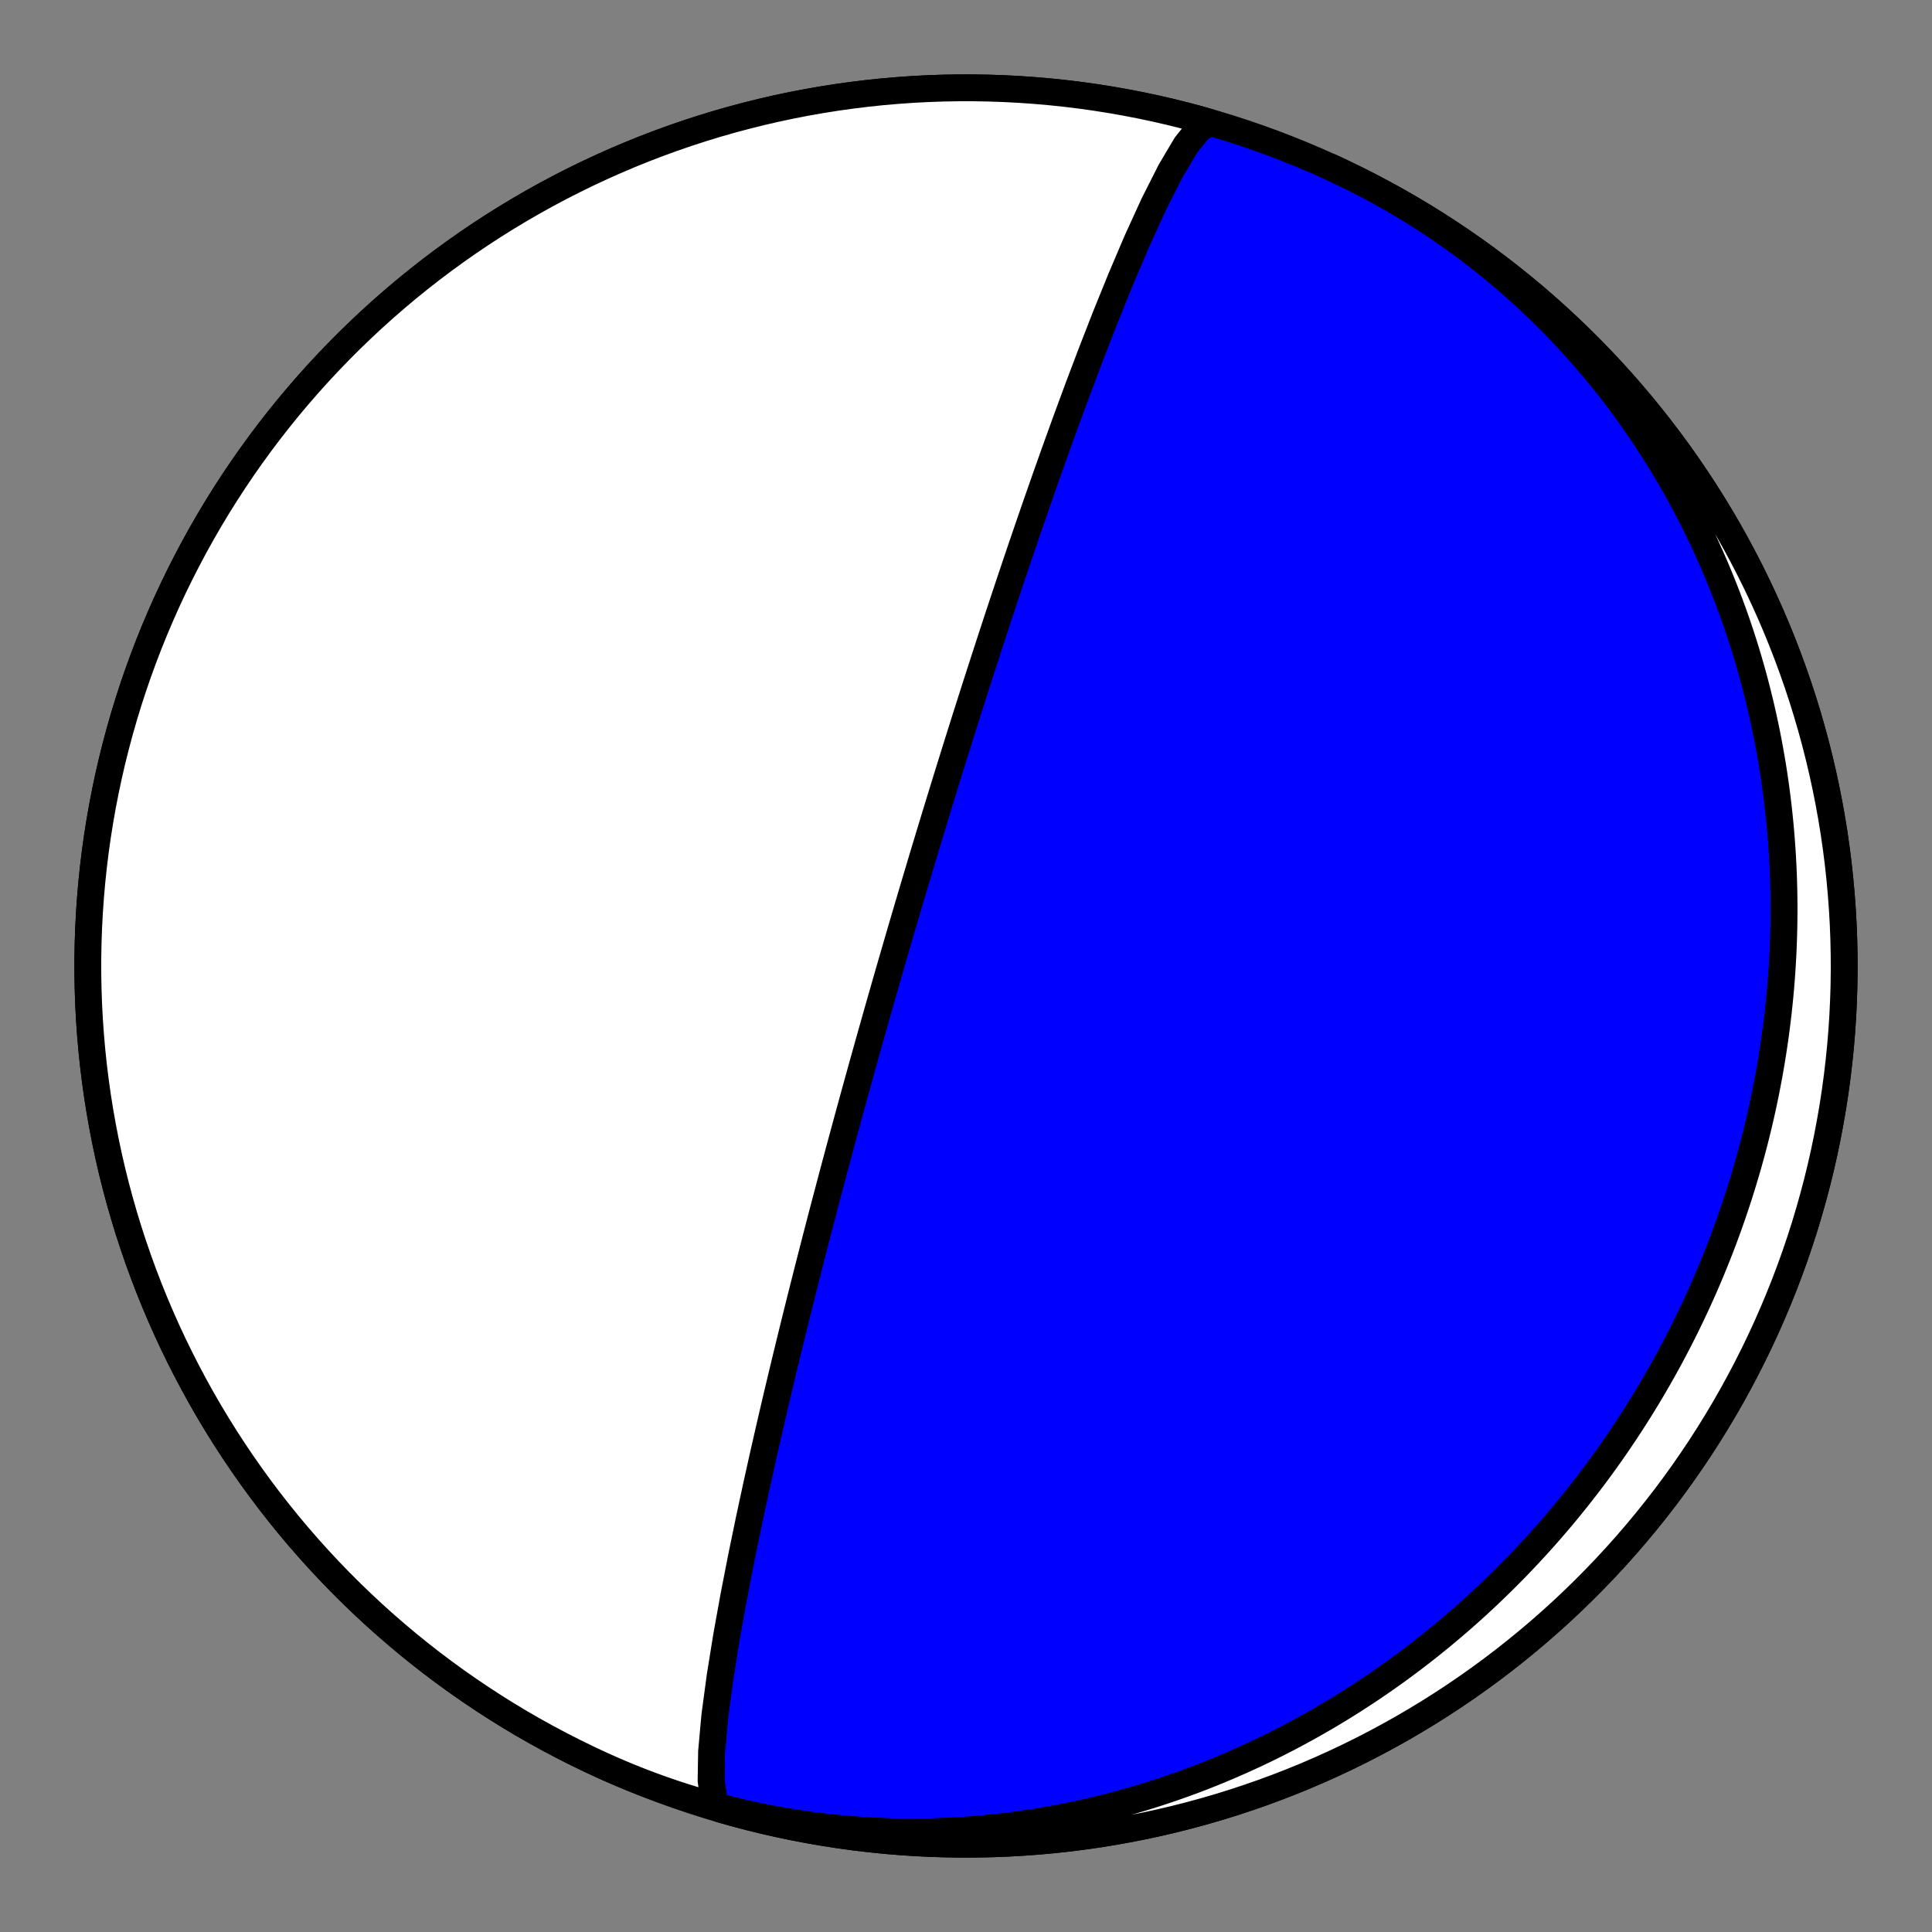 <?xml version="1.0" encoding="utf-8" standalone="no"?>
<!DOCTYPE svg PUBLIC "-//W3C//DTD SVG 1.1//EN"
  "http://www.w3.org/Graphics/SVG/1.1/DTD/svg11.dtd">
<!-- Created with matplotlib (https://matplotlib.org/) -->
<svg height="144pt" version="1.1" viewBox="0 0 144 144" width="144pt" xmlns="http://www.w3.org/2000/svg" xmlns:xlink="http://www.w3.org/1999/xlink">
 <rect x="0" y="0" width="144" height="144" fill="#808080" stroke="none"/>
 <defs>
  <style type="text/css">*{stroke-linecap:butt;stroke-linejoin:round;}</style>
 </defs>
 <g id="figure_1">
  <g id="patch_1">
   <path d="M 0 144 
L 144 144 
L 144 0 
L 0 0 
z
" style="fill:none;"/>
  </g>
  <g id="axes_1">
   <g id="PatchCollection_1">
    <path clip-path="url(#p4fea6dce4b)" d="M 99.144 12.438 
L 99.738 12.713 
L 100.328 12.995 
L 100.916 13.284 
L 101.499 13.58 
L 102.08 13.883 
L 102.656 14.193 
L 103.229 14.51 
L 103.798 14.833 
L 104.362 15.163 
L 104.923 15.499 
L 105.48 15.842 
L 106.033 16.192 
L 106.581 16.548 
L 107.125 16.911 
L 107.664 17.28 
L 108.199 17.655 
L 108.729 18.036 
L 109.255 18.423 
L 109.776 18.817 
L 110.292 19.216 
L 110.804 19.621 
L 111.31 20.032 
L 111.812 20.449 
L 112.308 20.872 
L 112.799 21.3 
L 113.285 21.733 
L 113.766 22.172 
L 114.241 22.617 
L 114.711 23.066 
L 115.176 23.521 
L 115.635 23.981 
L 116.089 24.446 
L 116.537 24.916 
L 116.98 25.39 
L 117.417 25.87 
L 117.848 26.354 
L 118.274 26.842 
L 118.693 27.336 
L 119.107 27.833 
L 119.515 28.335 
L 119.918 28.841 
L 120.314 29.352 
L 120.704 29.866 
L 121.089 30.385 
L 121.467 30.907 
L 121.84 31.433 
L 122.206 31.963 
L 122.566 32.496 
L 122.92 33.033 
L 123.268 33.574 
L 123.61 34.117 
L 123.946 34.665 
L 124.276 35.215 
L 124.599 35.768 
L 124.916 36.325 
L 125.227 36.884 
L 125.532 37.446 
L 125.831 38.011 
L 126.123 38.579 
L 126.409 39.149 
L 126.689 39.722 
L 126.963 40.297 
L 127.23 40.875 
L 127.492 41.454 
L 127.747 42.036 
L 127.996 42.621 
L 128.238 43.207 
L 128.474 43.795 
L 128.705 44.385 
L 128.928 44.977 
L 129.146 45.571 
L 129.358 46.166 
L 129.563 46.763 
L 129.762 47.361 
L 129.955 47.961 
L 130.142 48.562 
L 130.323 49.164 
L 130.497 49.768 
L 130.666 50.373 
L 130.828 50.979 
L 130.984 51.586 
L 131.135 52.194 
L 131.279 52.803 
L 131.417 53.412 
L 131.549 54.023 
L 131.675 54.634 
L 131.795 55.246 
L 131.909 55.858 
L 132.017 56.471 
L 132.12 57.084 
L 132.216 57.698 
L 132.307 58.312 
L 132.391 58.926 
L 132.47 59.541 
L 132.543 60.156 
L 132.61 60.771 
L 132.672 61.386 
L 132.727 62.001 
L 132.777 62.616 
L 132.821 63.231 
L 132.86 63.846 
L 132.893 64.46 
L 132.92 65.075 
L 132.942 65.689 
L 132.958 66.303 
L 132.968 66.916 
L 132.973 67.529 
L 132.972 68.142 
L 132.966 68.754 
L 132.954 69.366 
L 132.937 69.977 
L 132.915 70.587 
L 132.887 71.197 
L 132.854 71.806 
L 132.815 72.414 
L 132.771 73.022 
L 132.722 73.628 
L 132.667 74.234 
L 132.607 74.839 
L 132.542 75.443 
L 132.471 76.046 
L 132.396 76.648 
L 132.315 77.249 
L 132.229 77.849 
L 132.138 78.448 
L 132.042 79.046 
L 131.94 79.642 
L 131.834 80.237 
L 131.722 80.831 
L 131.606 81.424 
L 131.484 82.016 
L 131.358 82.606 
L 131.226 83.195 
L 131.09 83.782 
L 130.948 84.368 
L 130.802 84.952 
L 130.65 85.535 
L 130.494 86.117 
L 130.333 86.697 
L 130.167 87.275 
L 129.996 87.852 
L 129.821 88.427 
L 129.64 89 
L 129.455 89.572 
L 129.265 90.142 
L 129.07 90.711 
L 128.871 91.277 
L 128.667 91.842 
L 128.458 92.405 
L 128.244 92.966 
L 128.026 93.525 
L 127.803 94.082 
L 127.575 94.637 
L 127.343 95.191 
L 127.106 95.742 
L 126.864 96.291 
L 126.618 96.838 
L 126.367 97.383 
L 126.112 97.926 
L 125.852 98.467 
L 125.588 99.006 
L 125.319 99.542 
L 125.045 100.077 
L 124.767 100.609 
L 124.485 101.138 
L 124.198 101.666 
L 123.906 102.191 
L 123.61 102.713 
L 123.31 103.233 
L 123.005 103.751 
L 122.696 104.266 
L 122.382 104.779 
L 122.064 105.29 
L 121.741 105.797 
L 121.414 106.302 
L 121.083 106.805 
L 120.747 107.305 
L 120.407 107.802 
L 120.063 108.296 
L 119.714 108.788 
L 119.361 109.277 
L 119.004 109.763 
L 118.642 110.246 
L 118.276 110.726 
L 117.906 111.203 
L 117.531 111.678 
L 117.153 112.149 
L 116.77 112.618 
L 116.382 113.083 
L 115.991 113.545 
L 115.595 114.004 
L 115.195 114.46 
L 114.791 114.912 
L 114.383 115.361 
L 113.971 115.807 
L 113.554 116.25 
L 113.133 116.689 
L 112.708 117.125 
L 112.279 117.557 
L 111.846 117.986 
L 111.409 118.412 
L 110.968 118.833 
L 110.523 119.251 
L 110.074 119.666 
L 109.62 120.076 
L 109.163 120.483 
L 108.702 120.886 
L 108.236 121.285 
L 107.767 121.68 
L 107.294 122.072 
L 106.817 122.459 
L 106.336 122.842 
L 105.851 123.221 
L 105.362 123.596 
L 104.87 123.967 
L 104.374 124.333 
L 103.874 124.696 
L 103.37 125.053 
L 102.862 125.407 
L 102.351 125.756 
L 101.836 126.1 
L 101.317 126.44 
L 100.795 126.776 
L 100.269 127.106 
L 99.74 127.432 
L 99.207 127.753 
L 98.67 128.07 
L 98.13 128.381 
L 97.587 128.688 
L 97.04 128.989 
L 96.49 129.286 
L 95.936 129.577 
L 95.379 129.864 
L 94.819 130.145 
L 94.256 130.421 
L 93.69 130.691 
L 93.12 130.956 
L 92.547 131.216 
L 91.971 131.47 
L 91.393 131.719 
L 90.811 131.962 
L 90.226 132.2 
L 89.639 132.432 
L 89.048 132.658 
L 88.455 132.878 
L 87.859 133.092 
L 87.261 133.301 
L 86.659 133.503 
L 86.056 133.7 
L 85.45 133.89 
L 84.841 134.074 
L 84.23 134.252 
L 83.617 134.424 
L 83.001 134.59 
L 82.383 134.749 
L 81.763 134.902 
L 81.141 135.048 
L 80.517 135.188 
L 79.891 135.321 
L 79.264 135.448 
L 78.634 135.568 
L 78.003 135.681 
L 77.37 135.788 
L 76.735 135.887 
L 76.1 135.98 
L 75.462 136.066 
L 74.823 136.146 
L 74.183 136.218 
L 73.542 136.283 
L 72.9 136.341 
L 72.257 136.392 
L 71.613 136.436 
L 70.968 136.473 
L 70.322 136.503 
L 69.675 136.525 
L 69.028 136.541 
L 68.381 136.549 
L 67.733 136.549 
L 67.084 136.543 
L 66.436 136.529 
L 65.787 136.507 
L 65.139 136.478 
L 64.49 136.442 
L 63.842 136.398 
L 63.194 136.347 
L 62.546 136.288 
L 61.898 136.222 
L 61.252 136.149 
L 60.605 136.068 
L 59.96 135.979 
L 59.315 135.883 
L 58.672 135.779 
L 58.029 135.668 
L 57.388 135.549 
L 56.747 135.422 
L 56.108 135.288 
L 55.471 135.147 
L 54.835 134.998 
L 54.201 134.842 
L 53.568 134.678 
L 52.937 134.506 
L 52.309 134.327 
L 51.682 134.141 
L 51.057 133.947 
L 50.435 133.746 
L 49.815 133.537 
L 49.197 133.321 
L 48.582 133.097 
L 47.97 132.867 
L 47.36 132.629 
L 46.754 132.384 
L 46.15 132.131 
L 45.549 131.871 
L 44.951 131.605 
L 44.856 131.562 
L 43.821 131.079 
L 42.794 130.578 
L 41.776 130.059 
L 40.768 129.523 
L 39.768 128.969 
L 38.779 128.398 
L 37.8 127.81 
L 36.831 127.204 
L 35.873 126.582 
L 34.926 125.943 
L 33.99 125.288 
L 33.066 124.617 
L 32.153 123.929 
L 31.253 123.226 
L 30.365 122.507 
L 29.49 121.772 
L 28.628 121.023 
L 27.779 120.259 
L 26.944 119.479 
L 26.122 118.686 
L 25.314 117.878 
L 24.521 117.056 
L 23.741 116.221 
L 22.977 115.372 
L 22.228 114.51 
L 21.493 113.635 
L 20.774 112.747 
L 20.071 111.847 
L 19.383 110.934 
L 18.712 110.01 
L 18.057 109.074 
L 17.418 108.127 
L 16.796 107.169 
L 16.19 106.2 
L 15.602 105.221 
L 15.031 104.232 
L 14.477 103.232 
L 13.941 102.224 
L 13.422 101.206 
L 12.921 100.179 
L 12.438 99.144 
L 11.974 98.1 
L 11.527 97.049 
L 11.099 95.989 
L 10.69 94.923 
L 10.299 93.849 
L 9.927 92.769 
L 9.574 91.683 
L 9.24 90.59 
L 8.925 89.492 
L 8.63 88.389 
L 8.353 87.28 
L 8.096 86.167 
L 7.859 85.05 
L 7.641 83.928 
L 7.443 82.803 
L 7.264 81.675 
L 7.105 80.544 
L 6.966 79.41 
L 6.846 78.274 
L 6.747 77.136 
L 6.667 75.996 
L 6.607 74.855 
L 6.567 73.713 
L 6.547 72.571 
L 6.547 71.429 
L 6.567 70.287 
L 6.607 69.145 
L 6.667 68.004 
L 6.747 66.864 
L 6.846 65.726 
L 6.966 64.59 
L 7.105 63.456 
L 7.264 62.325 
L 7.443 61.197 
L 7.641 60.072 
L 7.859 58.95 
L 8.096 57.833 
L 8.353 56.72 
L 8.63 55.611 
L 8.925 54.508 
L 9.24 53.41 
L 9.574 52.317 
L 9.927 51.231 
L 10.299 50.151 
L 10.69 49.077 
L 11.099 48.011 
L 11.527 46.951 
L 11.974 45.9 
L 12.438 44.856 
L 12.921 43.821 
L 13.422 42.794 
L 13.941 41.776 
L 14.477 40.768 
L 15.031 39.768 
L 15.602 38.779 
L 16.19 37.8 
L 16.796 36.831 
L 17.418 35.873 
L 18.057 34.926 
L 18.712 33.99 
L 19.383 33.066 
L 20.071 32.153 
L 20.774 31.253 
L 21.493 30.365 
L 22.228 29.49 
L 22.977 28.628 
L 23.741 27.779 
L 24.521 26.944 
L 25.314 26.122 
L 26.122 25.314 
L 26.944 24.521 
L 27.779 23.741 
L 28.628 22.977 
L 29.49 22.228 
L 30.365 21.493 
L 31.253 20.774 
L 32.153 20.071 
L 33.066 19.383 
L 33.99 18.712 
L 34.926 18.057 
L 35.873 17.418 
L 36.831 16.796 
L 37.8 16.19 
L 38.779 15.602 
L 39.768 15.031 
L 40.768 14.477 
L 41.776 13.941 
L 42.794 13.422 
L 43.821 12.921 
L 44.856 12.438 
L 45.9 11.974 
L 46.951 11.527 
L 48.011 11.099 
L 49.077 10.69 
L 50.151 10.299 
L 51.231 9.927 
L 52.317 9.574 
L 53.41 9.24 
L 54.508 8.925 
L 55.611 8.63 
L 56.72 8.353 
L 57.833 8.096 
L 58.95 7.859 
L 60.072 7.641 
L 61.197 7.443 
L 62.325 7.264 
L 63.456 7.105 
L 64.59 6.966 
L 65.726 6.846 
L 66.864 6.747 
L 68.004 6.667 
L 69.145 6.607 
L 70.287 6.567 
L 71.429 6.547 
L 72.571 6.547 
L 73.713 6.567 
L 74.855 6.607 
L 75.996 6.667 
L 77.136 6.747 
L 78.274 6.846 
L 79.41 6.966 
L 80.544 7.105 
L 81.675 7.264 
L 82.803 7.443 
L 83.928 7.641 
L 85.05 7.859 
L 86.167 8.096 
L 87.28 8.353 
L 88.389 8.63 
L 89.492 8.925 
L 90.59 9.24 
L 91.683 9.574 
L 92.769 9.927 
L 93.849 10.299 
L 94.923 10.69 
L 95.989 11.099 
L 97.049 11.527 
L 98.1 11.974 
L 99.144 12.438 
L 100.179 12.921 
L 101.206 13.422 
L 102.224 13.941 
L 103.232 14.477 
L 104.232 15.031 
L 105.221 15.602 
L 106.2 16.19 
L 107.169 16.796 
L 108.127 17.418 
L 109.074 18.057 
L 110.01 18.712 
L 110.934 19.383 
L 111.847 20.071 
L 112.747 20.774 
L 113.635 21.493 
L 114.51 22.228 
L 115.372 22.977 
L 116.221 23.741 
L 117.056 24.521 
L 117.878 25.314 
L 118.686 26.122 
L 119.479 26.944 
L 120.259 27.779 
L 121.023 28.628 
L 121.772 29.49 
L 122.507 30.365 
L 123.226 31.253 
L 123.929 32.153 
L 124.617 33.066 
L 125.288 33.99 
L 125.943 34.926 
L 126.582 35.873 
L 127.204 36.831 
L 127.81 37.8 
L 128.398 38.779 
L 128.969 39.768 
L 129.523 40.768 
L 130.059 41.776 
L 130.578 42.794 
L 131.079 43.821 
L 131.562 44.856 
L 132.026 45.9 
L 132.473 46.951 
L 132.901 48.011 
L 133.31 49.077 
L 133.701 50.151 
L 134.073 51.231 
L 134.426 52.317 
L 134.76 53.41 
L 135.075 54.508 
L 135.37 55.611 
L 135.647 56.72 
L 135.904 57.833 
L 136.141 58.95 
L 136.359 60.072 
L 136.557 61.197 
L 136.736 62.325 
L 136.895 63.456 
L 137.034 64.59 
L 137.154 65.726 
L 137.253 66.864 
L 137.333 68.004 
L 137.393 69.145 
L 137.433 70.287 
L 137.453 71.429 
L 137.453 72.571 
L 137.433 73.713 
L 137.393 74.855 
L 137.333 75.996 
L 137.253 77.136 
L 137.154 78.274 
L 137.034 79.41 
L 136.895 80.544 
L 136.736 81.675 
L 136.557 82.803 
L 136.359 83.928 
L 136.141 85.05 
L 135.904 86.167 
L 135.647 87.28 
L 135.37 88.389 
L 135.075 89.492 
L 134.76 90.59 
L 134.426 91.683 
L 134.073 92.769 
L 133.701 93.849 
L 133.31 94.923 
L 132.901 95.989 
L 132.473 97.049 
L 132.026 98.1 
L 131.562 99.144 
L 131.079 100.179 
L 130.578 101.206 
L 130.059 102.224 
L 129.523 103.232 
L 128.969 104.232 
L 128.398 105.221 
L 127.81 106.2 
L 127.204 107.169 
L 126.582 108.127 
L 125.943 109.074 
L 125.288 110.01 
L 124.617 110.934 
L 123.929 111.847 
L 123.226 112.747 
L 122.507 113.635 
L 121.772 114.51 
L 121.023 115.372 
L 120.259 116.221 
L 119.479 117.056 
L 118.686 117.878 
L 117.878 118.686 
L 117.056 119.479 
L 116.221 120.259 
L 115.372 121.023 
L 114.51 121.772 
L 113.635 122.507 
L 112.747 123.226 
L 111.847 123.929 
L 110.934 124.617 
L 110.01 125.288 
L 109.074 125.943 
L 108.127 126.582 
L 107.169 127.204 
L 106.2 127.81 
L 105.221 128.398 
L 104.232 128.969 
L 103.232 129.523 
L 102.224 130.059 
L 101.206 130.578 
L 100.179 131.079 
L 99.144 131.562 
L 98.1 132.026 
L 97.049 132.473 
L 95.989 132.901 
L 94.923 133.31 
L 93.849 133.701 
L 92.769 134.073 
L 91.683 134.426 
L 90.59 134.76 
L 89.492 135.075 
L 88.389 135.37 
L 87.28 135.647 
L 86.167 135.904 
L 85.05 136.141 
L 83.928 136.359 
L 82.803 136.557 
L 81.675 136.736 
L 80.544 136.895 
L 79.41 137.034 
L 78.274 137.154 
L 77.136 137.253 
L 75.996 137.333 
L 74.855 137.393 
L 73.713 137.433 
L 72.571 137.453 
L 71.429 137.453 
L 70.287 137.433 
L 69.145 137.393 
L 68.004 137.333 
L 66.864 137.253 
L 65.726 137.154 
L 64.59 137.034 
L 63.456 136.895 
L 62.325 136.736 
L 61.197 136.557 
L 60.072 136.359 
L 58.95 136.141 
L 57.833 135.904 
L 56.72 135.647 
L 55.611 135.37 
L 54.508 135.075 
L 53.705 134.846 
L 53.215 134.208 
L 52.999 132.72 
L 53.036 130.543 
L 53.278 127.883 
L 53.671 124.947 
L 54.16 121.912 
L 54.704 118.905 
L 55.269 116.013 
L 55.832 113.284 
L 56.379 110.742 
L 56.901 108.394 
L 57.393 106.236 
L 57.855 104.256 
L 58.286 102.442 
L 58.686 100.781 
L 59.059 99.257 
L 59.405 97.857 
L 59.727 96.57 
L 60.026 95.383 
L 60.304 94.287 
L 60.564 93.273 
L 60.806 92.332 
L 61.033 91.457 
L 61.245 90.642 
L 61.444 89.881 
L 61.632 89.17 
L 61.808 88.503 
L 61.974 87.877 
L 62.13 87.288 
L 62.278 86.733 
L 62.419 86.209 
L 62.552 85.714 
L 62.678 85.245 
L 62.798 84.801 
L 62.912 84.379 
L 63.021 83.978 
L 63.125 83.596 
L 63.224 83.232 
L 63.319 82.884 
L 63.41 82.552 
L 63.497 82.234 
L 63.58 81.93 
L 63.66 81.639 
L 63.737 81.359 
L 63.812 81.09 
L 63.883 80.832 
L 63.952 80.583 
L 64.018 80.343 
L 64.082 80.113 
L 64.144 79.89 
L 64.203 79.675 
L 64.261 79.467 
L 64.317 79.266 
L 64.371 79.072 
L 64.424 78.883 
L 64.475 78.701 
L 64.524 78.524 
L 64.572 78.352 
L 64.619 78.186 
L 64.664 78.024 
L 64.708 77.867 
L 64.751 77.714 
L 64.793 77.565 
L 64.834 77.42 
L 64.874 77.279 
L 64.912 77.141 
L 64.95 77.007 
L 64.987 76.876 
L 65.023 76.748 
L 65.058 76.623 
L 65.093 76.501 
L 65.127 76.382 
L 65.16 76.265 
L 65.192 76.151 
L 65.223 76.039 
L 65.254 75.93 
L 65.285 75.823 
L 65.315 75.718 
L 65.344 75.615 
L 65.372 75.514 
L 65.401 75.415 
L 65.428 75.318 
L 65.455 75.222 
L 65.482 75.129 
L 65.508 75.037 
L 65.534 74.946 
L 65.559 74.857 
L 65.584 74.77 
L 65.609 74.684 
L 65.633 74.599 
L 65.657 74.515 
L 65.68 74.433 
L 65.703 74.352 
L 65.726 74.273 
L 65.748 74.194 
L 65.771 74.116 
L 65.793 74.04 
L 65.814 73.965 
L 65.835 73.89 
L 65.856 73.817 
L 65.877 73.744 
L 65.898 73.673 
L 65.918 73.602 
L 65.938 73.532 
L 65.958 73.463 
L 65.977 73.394 
L 65.997 73.327 
L 66.016 73.26 
L 66.035 73.194 
L 66.054 73.128 
L 66.073 73.063 
L 66.091 72.999 
L 66.109 72.936 
L 66.127 72.873 
L 66.145 72.81 
L 66.163 72.748 
L 66.181 72.687 
L 66.198 72.626 
L 66.216 72.566 
L 66.233 72.506 
L 66.25 72.447 
L 66.267 72.388 
L 66.284 72.329 
L 66.301 72.271 
L 66.317 72.213 
L 66.334 72.156 
L 66.35 72.099 
L 66.367 72.042 
L 66.383 71.986 
L 66.399 71.93 
L 66.415 71.874 
L 66.431 71.819 
L 66.447 71.764 
L 66.463 71.709 
L 66.479 71.655 
L 66.495 71.6 
L 66.51 71.546 
L 66.526 71.492 
L 66.541 71.439 
L 66.557 71.385 
L 66.572 71.332 
L 66.588 71.279 
L 66.603 71.226 
L 66.618 71.173 
L 66.634 71.12 
L 66.649 71.068 
L 66.664 71.015 
L 66.679 70.963 
L 66.695 70.911 
L 66.71 70.859 
L 66.725 70.807 
L 66.74 70.755 
L 66.755 70.703 
L 66.77 70.651 
L 66.785 70.599 
L 66.8 70.547 
L 66.815 70.495 
L 66.831 70.443 
L 66.846 70.392 
L 66.861 70.34 
L 66.876 70.288 
L 66.891 70.236 
L 66.906 70.184 
L 66.921 70.132 
L 66.937 70.08 
L 66.952 70.028 
L 66.967 69.975 
L 66.982 69.923 
L 66.998 69.87 
L 67.013 69.818 
L 67.028 69.765 
L 67.044 69.712 
L 67.059 69.659 
L 67.075 69.606 
L 67.091 69.552 
L 67.106 69.499 
L 67.122 69.445 
L 67.138 69.391 
L 67.154 69.337 
L 67.17 69.282 
L 67.186 69.228 
L 67.202 69.173 
L 67.218 69.117 
L 67.234 69.062 
L 67.251 69.006 
L 67.267 68.95 
L 67.284 68.893 
L 67.3 68.836 
L 67.317 68.779 
L 67.334 68.722 
L 67.351 68.664 
L 67.368 68.605 
L 67.385 68.546 
L 67.403 68.487 
L 67.42 68.428 
L 67.438 68.367 
L 67.456 68.307 
L 67.474 68.246 
L 67.492 68.184 
L 67.51 68.122 
L 67.529 68.059 
L 67.548 67.996 
L 67.566 67.932 
L 67.585 67.867 
L 67.605 67.802 
L 67.624 67.736 
L 67.644 67.669 
L 67.664 67.602 
L 67.684 67.534 
L 67.704 67.465 
L 67.725 67.395 
L 67.746 67.325 
L 67.767 67.253 
L 67.788 67.181 
L 67.81 67.108 
L 67.832 67.034 
L 67.854 66.959 
L 67.876 66.883 
L 67.899 66.806 
L 67.922 66.728 
L 67.946 66.648 
L 67.97 66.568 
L 67.994 66.486 
L 68.019 66.403 
L 68.044 66.319 
L 68.069 66.233 
L 68.095 66.146 
L 68.121 66.058 
L 68.148 65.968 
L 68.175 65.876 
L 68.203 65.783 
L 68.231 65.689 
L 68.26 65.592 
L 68.289 65.494 
L 68.319 65.393 
L 68.35 65.291 
L 68.381 65.187 
L 68.413 65.081 
L 68.445 64.972 
L 68.478 64.861 
L 68.512 64.748 
L 68.547 64.633 
L 68.582 64.514 
L 68.618 64.393 
L 68.655 64.269 
L 68.694 64.143 
L 68.732 64.013 
L 68.772 63.88 
L 68.813 63.743 
L 68.856 63.603 
L 68.899 63.46 
L 68.943 63.312 
L 68.989 63.161 
L 69.036 63.005 
L 69.084 62.845 
L 69.134 62.68 
L 69.186 62.51 
L 69.238 62.335 
L 69.293 62.155 
L 69.35 61.969 
L 69.408 61.777 
L 69.468 61.578 
L 69.531 61.373 
L 69.595 61.161 
L 69.662 60.941 
L 69.732 60.713 
L 69.804 60.477 
L 69.879 60.232 
L 69.957 59.977 
L 70.038 59.712 
L 70.123 59.436 
L 70.211 59.149 
L 70.303 58.85 
L 70.4 58.537 
L 70.5 58.211 
L 70.606 57.869 
L 70.717 57.511 
L 70.833 57.136 
L 70.956 56.742 
L 71.085 56.328 
L 71.221 55.892 
L 71.365 55.433 
L 71.517 54.948 
L 71.678 54.436 
L 71.849 53.893 
L 72.031 53.317 
L 72.225 52.706 
L 72.432 52.056 
L 72.654 51.362 
L 72.892 50.621 
L 73.147 49.828 
L 73.422 48.978 
L 73.719 48.065 
L 74.04 47.081 
L 74.388 46.02 
L 74.768 44.873 
L 75.182 43.63 
L 75.634 42.281 
L 76.13 40.815 
L 76.676 39.22 
L 77.276 37.482 
L 77.939 35.59 
L 78.67 33.531 
L 79.477 31.298 
L 80.366 28.888 
L 81.342 26.309 
L 82.404 23.585 
L 83.548 20.765 
L 84.755 17.932 
L 85.998 15.212 
L 87.229 12.774 
L 88.385 10.821 
L 89.395 9.555 
L 90.191 9.136 
L 90.295 9.154 
L 89.195 8.844 
L 88.09 8.553 
L 86.98 8.282 
L 85.866 8.03 
L 84.747 7.798 
L 83.625 7.586 
L 82.499 7.392 
L 81.37 7.219 
L 80.238 7.065 
L 79.103 6.932 
L 77.967 6.817 
L 76.828 6.723 
L 75.688 6.649 
L 74.547 6.595 
L 73.405 6.56 
L 72.263 6.545 
L 71.121 6.551 
L 69.979 6.576 
L 68.837 6.621 
L 67.696 6.687 
L 66.557 6.772 
L 65.42 6.877 
L 64.284 7.001 
L 63.151 7.146 
L 62.02 7.31 
L 60.893 7.494 
L 59.769 7.698 
L 58.648 7.921 
L 57.532 8.164 
L 56.42 8.426 
L 55.313 8.708 
L 54.211 9.009 
L 53.114 9.329 
L 52.024 9.668 
L 50.939 10.026 
L 49.86 10.403 
L 48.789 10.799 
L 47.724 11.213 
L 46.667 11.646 
L 45.618 12.097 
L 44.576 12.567 
L 43.543 13.055 
L 42.519 13.56 
L 41.503 14.084 
L 40.497 14.625 
L 39.5 15.183 
L 38.514 15.759 
L 37.537 16.352 
L 36.571 16.962 
L 35.616 17.589 
L 34.672 18.232 
L 33.74 18.892 
L 32.819 19.567 
L 31.909 20.259 
L 31.013 20.967 
L 30.128 21.69 
L 29.256 22.428 
L 28.398 23.182 
L 27.552 23.95 
L 26.721 24.733 
L 25.903 25.531 
L 25.099 26.342 
L 24.309 27.168 
L 23.534 28.007 
L 22.773 28.859 
L 22.028 29.725 
L 21.298 30.604 
L 20.583 31.495 
L 19.884 32.398 
L 19.201 33.314 
L 18.534 34.241 
L 17.883 35.18 
L 17.248 36.13 
L 16.631 37.091 
L 16.03 38.063 
L 15.446 39.045 
L 14.88 40.037 
L 14.331 41.039 
L 13.799 42.05 
L 13.285 43.07 
L 12.789 44.099 
L 12.311 45.137 
L 11.852 46.183 
L 11.41 47.236 
L 10.987 48.298 
L 10.583 49.366 
L 10.197 50.441 
L 9.83 51.523 
L 9.482 52.611 
L 9.154 53.705 
L 8.844 54.805 
L 8.553 55.91 
L 8.282 57.02 
L 8.03 58.134 
L 7.798 59.253 
L 7.586 60.375 
L 7.392 61.501 
L 7.219 62.63 
L 7.065 63.762 
L 6.932 64.897 
L 6.817 66.033 
L 6.723 67.172 
L 6.649 68.312 
L 6.595 69.453 
L 6.56 70.595 
L 6.545 71.737 
L 6.551 72.879 
L 6.576 74.021 
L 6.621 75.163 
L 6.687 76.304 
L 6.772 77.443 
L 6.877 78.58 
L 7.001 79.716 
L 7.146 80.849 
L 7.31 81.98 
L 7.494 83.107 
L 7.698 84.231 
L 7.921 85.352 
L 8.164 86.468 
L 8.426 87.58 
L 8.708 88.687 
L 9.009 89.789 
L 9.329 90.886 
L 9.668 91.976 
L 10.026 93.061 
L 10.403 94.14 
L 10.799 95.211 
L 11.213 96.276 
L 11.646 97.333 
L 12.097 98.382 
L 12.567 99.424 
L 13.055 100.457 
L 13.56 101.481 
L 14.084 102.497 
L 14.625 103.503 
L 15.183 104.5 
L 15.759 105.486 
L 16.352 106.463 
L 16.962 107.429 
L 17.589 108.384 
L 18.232 109.328 
L 18.892 110.26 
L 19.567 111.181 
L 20.259 112.091 
L 20.967 112.987 
L 21.69 113.872 
L 22.428 114.744 
L 23.182 115.602 
L 23.95 116.448 
L 24.733 117.279 
L 25.531 118.097 
L 26.342 118.901 
L 27.168 119.691 
L 28.007 120.466 
L 28.859 121.227 
L 29.725 121.972 
L 30.604 122.702 
L 31.495 123.417 
L 32.398 124.116 
L 33.314 124.799 
L 34.241 125.466 
L 35.18 126.117 
L 36.13 126.752 
L 37.091 127.369 
L 38.063 127.97 
L 39.045 128.554 
L 40.037 129.12 
L 41.039 129.669 
L 42.05 130.201 
L 43.07 130.715 
L 44.099 131.211 
L 45.137 131.689 
L 46.183 132.148 
L 47.236 132.59 
L 48.298 133.013 
L 49.366 133.417 
L 50.441 133.803 
L 51.523 134.17 
L 52.611 134.518 
L 53.705 134.846 
L 54.805 135.156 
L 55.91 135.447 
L 57.02 135.718 
L 58.134 135.97 
L 59.253 136.202 
L 60.375 136.414 
L 61.501 136.608 
L 62.63 136.781 
L 63.762 136.935 
L 64.897 137.068 
L 66.033 137.183 
L 67.172 137.277 
L 68.312 137.351 
L 69.453 137.405 
L 70.595 137.44 
L 71.737 137.455 
L 72.879 137.449 
L 74.021 137.424 
L 75.163 137.379 
L 76.304 137.313 
L 77.443 137.228 
L 78.58 137.123 
L 79.716 136.999 
L 80.849 136.854 
L 81.98 136.69 
L 83.107 136.506 
L 84.231 136.302 
L 85.352 136.079 
L 86.468 135.836 
L 87.58 135.574 
L 88.687 135.292 
L 89.789 134.991 
L 90.886 134.671 
L 91.976 134.332 
L 93.061 133.974 
L 94.14 133.597 
L 95.211 133.201 
L 96.276 132.787 
L 97.333 132.354 
L 98.382 131.903 
L 99.424 131.433 
L 100.457 130.945 
L 101.481 130.44 
L 102.497 129.916 
L 103.503 129.375 
L 104.5 128.817 
L 105.486 128.241 
L 106.463 127.648 
L 107.429 127.038 
L 108.384 126.411 
L 109.328 125.768 
L 110.26 125.108 
L 111.181 124.433 
L 112.091 123.741 
L 112.987 123.033 
L 113.872 122.31 
L 114.744 121.572 
L 115.602 120.818 
L 116.448 120.05 
L 117.279 119.267 
L 118.097 118.469 
L 118.901 117.658 
L 119.691 116.832 
L 120.466 115.993 
L 121.227 115.141 
L 121.972 114.275 
L 122.702 113.396 
L 123.417 112.505 
L 124.116 111.602 
L 124.799 110.686 
L 125.466 109.759 
L 126.117 108.82 
L 126.752 107.87 
L 127.369 106.909 
L 127.97 105.937 
L 128.554 104.955 
L 129.12 103.963 
L 129.669 102.961 
L 130.201 101.95 
L 130.715 100.93 
L 131.211 99.901 
L 131.689 98.863 
L 132.148 97.817 
L 132.59 96.764 
L 133.013 95.702 
L 133.417 94.634 
L 133.803 93.559 
L 134.17 92.477 
L 134.518 91.389 
L 134.846 90.295 
L 135.156 89.195 
L 135.447 88.09 
L 135.718 86.98 
L 135.97 85.866 
L 136.202 84.747 
L 136.414 83.625 
L 136.608 82.499 
L 136.781 81.37 
L 136.935 80.238 
L 137.068 79.103 
L 137.183 77.967 
L 137.277 76.828 
L 137.351 75.688 
L 137.405 74.547 
L 137.44 73.405 
L 137.455 72.263 
L 137.449 71.121 
L 137.424 69.979 
L 137.379 68.837 
L 137.313 67.696 
L 137.228 66.557 
L 137.123 65.42 
L 136.999 64.284 
L 136.854 63.151 
L 136.69 62.02 
L 136.506 60.893 
L 136.302 59.769 
L 136.079 58.648 
L 135.836 57.532 
L 135.574 56.42 
L 135.292 55.313 
L 134.991 54.211 
L 134.671 53.114 
L 134.332 52.024 
L 133.974 50.939 
L 133.597 49.86 
L 133.201 48.789 
L 132.787 47.724 
L 132.354 46.667 
L 131.903 45.618 
L 131.433 44.576 
L 130.945 43.543 
L 130.44 42.519 
L 129.916 41.503 
L 129.375 40.497 
L 128.817 39.5 
L 128.241 38.514 
L 127.648 37.537 
L 127.038 36.571 
L 126.411 35.616 
L 125.768 34.672 
L 125.108 33.74 
L 124.433 32.819 
L 123.741 31.909 
L 123.033 31.013 
L 122.31 30.128 
L 121.572 29.256 
L 120.818 28.398 
L 120.05 27.552 
L 119.267 26.721 
L 118.469 25.903 
L 117.658 25.099 
L 116.832 24.309 
L 115.993 23.534 
L 115.141 22.773 
L 114.275 22.028 
L 113.396 21.298 
L 112.505 20.583 
L 111.602 19.884 
L 110.686 19.201 
L 109.759 18.534 
L 108.82 17.883 
L 107.87 17.248 
L 106.909 16.631 
L 105.937 16.03 
L 104.955 15.446 
L 103.963 14.88 
L 102.961 14.331 
L 101.95 13.799 
L 100.93 13.285 
z
" style="fill:#0000ff;stroke:#000000;stroke-width:2;"/>
    <path clip-path="url(#p4fea6dce4b)" d="M 99.144 12.438 
L 99.738 12.713 
L 100.328 12.995 
L 100.916 13.284 
L 101.499 13.58 
L 102.08 13.883 
L 102.656 14.193 
L 103.229 14.51 
L 103.798 14.833 
L 104.362 15.163 
L 104.923 15.499 
L 105.48 15.842 
L 106.033 16.192 
L 106.581 16.548 
L 107.125 16.911 
L 107.664 17.28 
L 108.199 17.655 
L 108.729 18.036 
L 109.255 18.423 
L 109.776 18.817 
L 110.292 19.216 
L 110.804 19.621 
L 111.31 20.032 
L 111.812 20.449 
L 112.308 20.872 
L 112.799 21.3 
L 113.285 21.733 
L 113.766 22.172 
L 114.241 22.617 
L 114.711 23.066 
L 115.176 23.521 
L 115.635 23.981 
L 116.089 24.446 
L 116.537 24.916 
L 116.98 25.39 
L 117.417 25.87 
L 117.848 26.354 
L 118.274 26.842 
L 118.693 27.336 
L 119.107 27.833 
L 119.515 28.335 
L 119.918 28.841 
L 120.314 29.352 
L 120.704 29.866 
L 121.089 30.385 
L 121.467 30.907 
L 121.84 31.433 
L 122.206 31.963 
L 122.566 32.496 
L 122.92 33.033 
L 123.268 33.574 
L 123.61 34.117 
L 123.946 34.665 
L 124.276 35.215 
L 124.599 35.768 
L 124.916 36.325 
L 125.227 36.884 
L 125.532 37.446 
L 125.831 38.011 
L 126.123 38.579 
L 126.409 39.149 
L 126.689 39.722 
L 126.963 40.297 
L 127.23 40.875 
L 127.492 41.454 
L 127.747 42.036 
L 127.996 42.621 
L 128.238 43.207 
L 128.474 43.795 
L 128.705 44.385 
L 128.928 44.977 
L 129.146 45.571 
L 129.358 46.166 
L 129.563 46.763 
L 129.762 47.361 
L 129.955 47.961 
L 130.142 48.562 
L 130.323 49.164 
L 130.497 49.768 
L 130.666 50.373 
L 130.828 50.979 
L 130.984 51.586 
L 131.135 52.194 
L 131.279 52.803 
L 131.417 53.412 
L 131.549 54.023 
L 131.675 54.634 
L 131.795 55.246 
L 131.909 55.858 
L 132.017 56.471 
L 132.12 57.084 
L 132.216 57.698 
L 132.307 58.312 
L 132.391 58.926 
L 132.47 59.541 
L 132.543 60.156 
L 132.61 60.771 
L 132.672 61.386 
L 132.727 62.001 
L 132.777 62.616 
L 132.821 63.231 
L 132.86 63.846 
L 132.893 64.46 
L 132.92 65.075 
L 132.942 65.689 
L 132.958 66.303 
L 132.968 66.916 
L 132.973 67.529 
L 132.972 68.142 
L 132.966 68.754 
L 132.954 69.366 
L 132.937 69.977 
L 132.915 70.587 
L 132.887 71.197 
L 132.854 71.806 
L 132.815 72.414 
L 132.771 73.022 
L 132.722 73.628 
L 132.667 74.234 
L 132.607 74.839 
L 132.542 75.443 
L 132.471 76.046 
L 132.396 76.648 
L 132.315 77.249 
L 132.229 77.849 
L 132.138 78.448 
L 132.042 79.046 
L 131.94 79.642 
L 131.834 80.237 
L 131.722 80.831 
L 131.606 81.424 
L 131.484 82.016 
L 131.358 82.606 
L 131.226 83.195 
L 131.09 83.782 
L 130.948 84.368 
L 130.802 84.952 
L 130.65 85.535 
L 130.494 86.117 
L 130.333 86.697 
L 130.167 87.275 
L 129.996 87.852 
L 129.821 88.427 
L 129.64 89 
L 129.455 89.572 
L 129.265 90.142 
L 129.07 90.711 
L 128.871 91.277 
L 128.667 91.842 
L 128.458 92.405 
L 128.244 92.966 
L 128.026 93.525 
L 127.803 94.082 
L 127.575 94.637 
L 127.343 95.191 
L 127.106 95.742 
L 126.864 96.291 
L 126.618 96.838 
L 126.367 97.383 
L 126.112 97.926 
L 125.852 98.467 
L 125.588 99.006 
L 125.319 99.542 
L 125.045 100.077 
L 124.767 100.609 
L 124.485 101.138 
L 124.198 101.666 
L 123.906 102.191 
L 123.61 102.713 
L 123.31 103.233 
L 123.005 103.751 
L 122.696 104.266 
L 122.382 104.779 
L 122.064 105.29 
L 121.741 105.797 
L 121.414 106.302 
L 121.083 106.805 
L 120.747 107.305 
L 120.407 107.802 
L 120.063 108.296 
L 119.714 108.788 
L 119.361 109.277 
L 119.004 109.763 
L 118.642 110.246 
L 118.276 110.726 
L 117.906 111.203 
L 117.531 111.678 
L 117.153 112.149 
L 116.77 112.618 
L 116.382 113.083 
L 115.991 113.545 
L 115.595 114.004 
L 115.195 114.46 
L 114.791 114.912 
L 114.383 115.361 
L 113.971 115.807 
L 113.554 116.25 
L 113.133 116.689 
L 112.708 117.125 
L 112.279 117.557 
L 111.846 117.986 
L 111.409 118.412 
L 110.968 118.833 
L 110.523 119.251 
L 110.074 119.666 
L 109.62 120.076 
L 109.163 120.483 
L 108.702 120.886 
L 108.236 121.285 
L 107.767 121.68 
L 107.294 122.072 
L 106.817 122.459 
L 106.336 122.842 
L 105.851 123.221 
L 105.362 123.596 
L 104.87 123.967 
L 104.374 124.333 
L 103.874 124.696 
L 103.37 125.053 
L 102.862 125.407 
L 102.351 125.756 
L 101.836 126.1 
L 101.317 126.44 
L 100.795 126.776 
L 100.269 127.106 
L 99.74 127.432 
L 99.207 127.753 
L 98.67 128.07 
L 98.13 128.381 
L 97.587 128.688 
L 97.04 128.989 
L 96.49 129.286 
L 95.936 129.577 
L 95.379 129.864 
L 94.819 130.145 
L 94.256 130.421 
L 93.69 130.691 
L 93.12 130.956 
L 92.547 131.216 
L 91.971 131.47 
L 91.393 131.719 
L 90.811 131.962 
L 90.226 132.2 
L 89.639 132.432 
L 89.048 132.658 
L 88.455 132.878 
L 87.859 133.092 
L 87.261 133.301 
L 86.659 133.503 
L 86.056 133.7 
L 85.45 133.89 
L 84.841 134.074 
L 84.23 134.252 
L 83.617 134.424 
L 83.001 134.59 
L 82.383 134.749 
L 81.763 134.902 
L 81.141 135.048 
L 80.517 135.188 
L 79.891 135.321 
L 79.264 135.448 
L 78.634 135.568 
L 78.003 135.681 
L 77.37 135.788 
L 76.735 135.887 
L 76.1 135.98 
L 75.462 136.066 
L 74.823 136.146 
L 74.183 136.218 
L 73.542 136.283 
L 72.9 136.341 
L 72.257 136.392 
L 71.613 136.436 
L 70.968 136.473 
L 70.322 136.503 
L 69.675 136.525 
L 69.028 136.541 
L 68.381 136.549 
L 67.733 136.549 
L 67.084 136.543 
L 66.436 136.529 
L 65.787 136.507 
L 65.139 136.478 
L 64.49 136.442 
L 63.842 136.398 
L 63.194 136.347 
L 62.546 136.288 
L 61.898 136.222 
L 61.252 136.149 
L 60.605 136.068 
L 59.96 135.979 
L 59.315 135.883 
L 58.672 135.779 
L 58.029 135.668 
L 57.388 135.549 
L 56.747 135.422 
L 56.108 135.288 
L 55.471 135.147 
L 54.835 134.998 
L 54.201 134.842 
L 53.568 134.678 
L 52.937 134.506 
L 52.309 134.327 
L 51.682 134.141 
L 51.057 133.947 
L 50.435 133.746 
L 49.815 133.537 
L 49.197 133.321 
L 48.582 133.097 
L 47.97 132.867 
L 47.36 132.629 
L 46.754 132.384 
L 46.15 132.131 
L 45.549 131.871 
L 44.951 131.605 
L 44.856 131.562 
L 43.821 131.079 
L 42.794 130.578 
L 41.776 130.059 
L 40.768 129.523 
L 39.768 128.969 
L 38.779 128.398 
L 37.8 127.81 
L 36.831 127.204 
L 35.873 126.582 
L 34.926 125.943 
L 33.99 125.288 
L 33.066 124.617 
L 32.153 123.929 
L 31.253 123.226 
L 30.365 122.507 
L 29.49 121.772 
L 28.628 121.023 
L 27.779 120.259 
L 26.944 119.479 
L 26.122 118.686 
L 25.314 117.878 
L 24.521 117.056 
L 23.741 116.221 
L 22.977 115.372 
L 22.228 114.51 
L 21.493 113.635 
L 20.774 112.747 
L 20.071 111.847 
L 19.383 110.934 
L 18.712 110.01 
L 18.057 109.074 
L 17.418 108.127 
L 16.796 107.169 
L 16.19 106.2 
L 15.602 105.221 
L 15.031 104.232 
L 14.477 103.232 
L 13.941 102.224 
L 13.422 101.206 
L 12.921 100.179 
L 12.438 99.144 
L 11.974 98.1 
L 11.527 97.049 
L 11.099 95.989 
L 10.69 94.923 
L 10.299 93.849 
L 9.927 92.769 
L 9.574 91.683 
L 9.24 90.59 
L 8.925 89.492 
L 8.63 88.389 
L 8.353 87.28 
L 8.096 86.167 
L 7.859 85.05 
L 7.641 83.928 
L 7.443 82.803 
L 7.264 81.675 
L 7.105 80.544 
L 6.966 79.41 
L 6.846 78.274 
L 6.747 77.136 
L 6.667 75.996 
L 6.607 74.855 
L 6.567 73.713 
L 6.547 72.571 
L 6.547 71.429 
L 6.567 70.287 
L 6.607 69.145 
L 6.667 68.004 
L 6.747 66.864 
L 6.846 65.726 
L 6.966 64.59 
L 7.105 63.456 
L 7.264 62.325 
L 7.443 61.197 
L 7.641 60.072 
L 7.859 58.95 
L 8.096 57.833 
L 8.353 56.72 
L 8.63 55.611 
L 8.925 54.508 
L 9.24 53.41 
L 9.574 52.317 
L 9.927 51.231 
L 10.299 50.151 
L 10.69 49.077 
L 11.099 48.011 
L 11.527 46.951 
L 11.974 45.9 
L 12.438 44.856 
L 12.921 43.821 
L 13.422 42.794 
L 13.941 41.776 
L 14.477 40.768 
L 15.031 39.768 
L 15.602 38.779 
L 16.19 37.8 
L 16.796 36.831 
L 17.418 35.873 
L 18.057 34.926 
L 18.712 33.99 
L 19.383 33.066 
L 20.071 32.153 
L 20.774 31.253 
L 21.493 30.365 
L 22.228 29.49 
L 22.977 28.628 
L 23.741 27.779 
L 24.521 26.944 
L 25.314 26.122 
L 26.122 25.314 
L 26.944 24.521 
L 27.779 23.741 
L 28.628 22.977 
L 29.49 22.228 
L 30.365 21.493 
L 31.253 20.774 
L 32.153 20.071 
L 33.066 19.383 
L 33.99 18.712 
L 34.926 18.057 
L 35.873 17.418 
L 36.831 16.796 
L 37.8 16.19 
L 38.779 15.602 
L 39.768 15.031 
L 40.768 14.477 
L 41.776 13.941 
L 42.794 13.422 
L 43.821 12.921 
L 44.856 12.438 
L 45.9 11.974 
L 46.951 11.527 
L 48.011 11.099 
L 49.077 10.69 
L 50.151 10.299 
L 51.231 9.927 
L 52.317 9.574 
L 53.41 9.24 
L 54.508 8.925 
L 55.611 8.63 
L 56.72 8.353 
L 57.833 8.096 
L 58.95 7.859 
L 60.072 7.641 
L 61.197 7.443 
L 62.325 7.264 
L 63.456 7.105 
L 64.59 6.966 
L 65.726 6.846 
L 66.864 6.747 
L 68.004 6.667 
L 69.145 6.607 
L 70.287 6.567 
L 71.429 6.547 
L 72.571 6.547 
L 73.713 6.567 
L 74.855 6.607 
L 75.996 6.667 
L 77.136 6.747 
L 78.274 6.846 
L 79.41 6.966 
L 80.544 7.105 
L 81.675 7.264 
L 82.803 7.443 
L 83.928 7.641 
L 85.05 7.859 
L 86.167 8.096 
L 87.28 8.353 
L 88.389 8.63 
L 89.492 8.925 
L 90.191 9.136 
L 89.395 9.555 
L 88.385 10.821 
L 87.229 12.774 
L 85.998 15.212 
L 84.755 17.932 
L 83.548 20.765 
L 82.404 23.585 
L 81.342 26.309 
L 80.366 28.888 
L 79.477 31.298 
L 78.67 33.531 
L 77.939 35.59 
L 77.276 37.482 
L 76.676 39.22 
L 76.13 40.815 
L 75.634 42.281 
L 75.182 43.63 
L 74.768 44.873 
L 74.388 46.02 
L 74.04 47.081 
L 73.719 48.065 
L 73.422 48.978 
L 73.147 49.828 
L 72.892 50.621 
L 72.654 51.362 
L 72.432 52.056 
L 72.225 52.706 
L 72.031 53.317 
L 71.849 53.893 
L 71.678 54.436 
L 71.517 54.948 
L 71.365 55.433 
L 71.221 55.892 
L 71.085 56.328 
L 70.956 56.742 
L 70.833 57.136 
L 70.717 57.511 
L 70.606 57.869 
L 70.5 58.211 
L 70.4 58.537 
L 70.303 58.85 
L 70.211 59.149 
L 70.123 59.436 
L 70.038 59.712 
L 69.957 59.977 
L 69.879 60.232 
L 69.804 60.477 
L 69.732 60.713 
L 69.662 60.941 
L 69.595 61.161 
L 69.531 61.373 
L 69.468 61.578 
L 69.408 61.777 
L 69.35 61.969 
L 69.293 62.155 
L 69.238 62.335 
L 69.186 62.51 
L 69.134 62.68 
L 69.084 62.845 
L 69.036 63.005 
L 68.989 63.161 
L 68.943 63.312 
L 68.899 63.46 
L 68.856 63.603 
L 68.813 63.743 
L 68.772 63.88 
L 68.732 64.013 
L 68.694 64.143 
L 68.655 64.269 
L 68.618 64.393 
L 68.582 64.514 
L 68.547 64.633 
L 68.512 64.748 
L 68.478 64.861 
L 68.445 64.972 
L 68.413 65.081 
L 68.381 65.187 
L 68.35 65.291 
L 68.319 65.393 
L 68.289 65.494 
L 68.26 65.592 
L 68.231 65.689 
L 68.203 65.783 
L 68.175 65.876 
L 68.148 65.968 
L 68.121 66.058 
L 68.095 66.146 
L 68.069 66.233 
L 68.044 66.319 
L 68.019 66.403 
L 67.994 66.486 
L 67.97 66.568 
L 67.946 66.648 
L 67.922 66.728 
L 67.899 66.806 
L 67.876 66.883 
L 67.854 66.959 
L 67.832 67.034 
L 67.81 67.108 
L 67.788 67.181 
L 67.767 67.253 
L 67.746 67.325 
L 67.725 67.395 
L 67.704 67.465 
L 67.684 67.534 
L 67.664 67.602 
L 67.644 67.669 
L 67.624 67.736 
L 67.605 67.802 
L 67.585 67.867 
L 67.566 67.932 
L 67.548 67.996 
L 67.529 68.059 
L 67.51 68.122 
L 67.492 68.184 
L 67.474 68.246 
L 67.456 68.307 
L 67.438 68.367 
L 67.42 68.428 
L 67.403 68.487 
L 67.385 68.546 
L 67.368 68.605 
L 67.351 68.664 
L 67.334 68.722 
L 67.317 68.779 
L 67.3 68.836 
L 67.284 68.893 
L 67.267 68.95 
L 67.251 69.006 
L 67.234 69.062 
L 67.218 69.117 
L 67.202 69.173 
L 67.186 69.228 
L 67.17 69.282 
L 67.154 69.337 
L 67.138 69.391 
L 67.122 69.445 
L 67.106 69.499 
L 67.091 69.552 
L 67.075 69.606 
L 67.059 69.659 
L 67.044 69.712 
L 67.028 69.765 
L 67.013 69.818 
L 66.998 69.87 
L 66.982 69.923 
L 66.967 69.975 
L 66.952 70.028 
L 66.937 70.08 
L 66.921 70.132 
L 66.906 70.184 
L 66.891 70.236 
L 66.876 70.288 
L 66.861 70.34 
L 66.846 70.392 
L 66.831 70.443 
L 66.815 70.495 
L 66.8 70.547 
L 66.785 70.599 
L 66.77 70.651 
L 66.755 70.703 
L 66.74 70.755 
L 66.725 70.807 
L 66.71 70.859 
L 66.695 70.911 
L 66.679 70.963 
L 66.664 71.015 
L 66.649 71.068 
L 66.634 71.12 
L 66.618 71.173 
L 66.603 71.226 
L 66.588 71.279 
L 66.572 71.332 
L 66.557 71.385 
L 66.541 71.439 
L 66.526 71.492 
L 66.51 71.546 
L 66.495 71.6 
L 66.479 71.655 
L 66.463 71.709 
L 66.447 71.764 
L 66.431 71.819 
L 66.415 71.874 
L 66.399 71.93 
L 66.383 71.986 
L 66.367 72.042 
L 66.35 72.099 
L 66.334 72.156 
L 66.317 72.213 
L 66.301 72.271 
L 66.284 72.329 
L 66.267 72.388 
L 66.25 72.447 
L 66.233 72.506 
L 66.216 72.566 
L 66.198 72.626 
L 66.181 72.687 
L 66.163 72.748 
L 66.145 72.81 
L 66.127 72.873 
L 66.109 72.936 
L 66.091 72.999 
L 66.073 73.063 
L 66.054 73.128 
L 66.035 73.194 
L 66.016 73.26 
L 65.997 73.327 
L 65.977 73.394 
L 65.958 73.463 
L 65.938 73.532 
L 65.918 73.602 
L 65.898 73.673 
L 65.877 73.744 
L 65.856 73.817 
L 65.835 73.89 
L 65.814 73.965 
L 65.793 74.04 
L 65.771 74.116 
L 65.748 74.194 
L 65.726 74.273 
L 65.703 74.352 
L 65.68 74.433 
L 65.657 74.515 
L 65.633 74.599 
L 65.609 74.684 
L 65.584 74.77 
L 65.559 74.857 
L 65.534 74.946 
L 65.508 75.037 
L 65.482 75.129 
L 65.455 75.222 
L 65.428 75.318 
L 65.401 75.415 
L 65.372 75.514 
L 65.344 75.615 
L 65.315 75.718 
L 65.285 75.823 
L 65.254 75.93 
L 65.223 76.039 
L 65.192 76.151 
L 65.16 76.265 
L 65.127 76.382 
L 65.093 76.501 
L 65.058 76.623 
L 65.023 76.748 
L 64.987 76.876 
L 64.95 77.007 
L 64.912 77.141 
L 64.874 77.279 
L 64.834 77.42 
L 64.793 77.565 
L 64.751 77.714 
L 64.708 77.867 
L 64.664 78.024 
L 64.619 78.186 
L 64.572 78.352 
L 64.524 78.524 
L 64.475 78.701 
L 64.424 78.883 
L 64.371 79.072 
L 64.317 79.266 
L 64.261 79.467 
L 64.203 79.675 
L 64.144 79.89 
L 64.082 80.113 
L 64.018 80.343 
L 63.952 80.583 
L 63.883 80.832 
L 63.812 81.09 
L 63.737 81.359 
L 63.66 81.639 
L 63.58 81.93 
L 63.497 82.234 
L 63.41 82.552 
L 63.319 82.884 
L 63.224 83.232 
L 63.125 83.596 
L 63.021 83.978 
L 62.912 84.379 
L 62.798 84.801 
L 62.678 85.245 
L 62.552 85.714 
L 62.419 86.209 
L 62.278 86.733 
L 62.13 87.288 
L 61.974 87.877 
L 61.808 88.503 
L 61.632 89.17 
L 61.444 89.881 
L 61.245 90.642 
L 61.033 91.457 
L 60.806 92.332 
L 60.564 93.273 
L 60.304 94.287 
L 60.026 95.383 
L 59.727 96.57 
L 59.405 97.857 
L 59.059 99.257 
L 58.686 100.781 
L 58.286 102.442 
L 57.855 104.256 
L 57.393 106.236 
L 56.901 108.394 
L 56.379 110.742 
L 55.832 113.284 
L 55.269 116.013 
L 54.704 118.905 
L 54.16 121.912 
L 53.671 124.947 
L 53.278 127.883 
L 53.036 130.543 
L 52.999 132.72 
L 53.215 134.208 
L 53.705 134.846 
L 53.705 134.846 
L 54.805 135.156 
L 55.91 135.447 
L 57.02 135.718 
L 58.134 135.97 
L 59.253 136.202 
L 60.375 136.414 
L 61.501 136.608 
L 62.63 136.781 
L 63.762 136.935 
L 64.897 137.068 
L 66.033 137.183 
L 67.172 137.277 
L 68.312 137.351 
L 69.453 137.405 
L 70.595 137.44 
L 71.737 137.455 
L 72.879 137.449 
L 74.021 137.424 
L 75.163 137.379 
L 76.304 137.313 
L 77.443 137.228 
L 78.58 137.123 
L 79.716 136.999 
L 80.849 136.854 
L 81.98 136.69 
L 83.107 136.506 
L 84.231 136.302 
L 85.352 136.079 
L 86.468 135.836 
L 87.58 135.574 
L 88.687 135.292 
L 89.789 134.991 
L 90.886 134.671 
L 91.976 134.332 
L 93.061 133.974 
L 94.14 133.597 
L 95.211 133.201 
L 96.276 132.787 
L 97.333 132.354 
L 98.382 131.903 
L 99.424 131.433 
L 100.457 130.945 
L 101.481 130.44 
L 102.497 129.916 
L 103.503 129.375 
L 104.5 128.817 
L 105.486 128.241 
L 106.463 127.648 
L 107.429 127.038 
L 108.384 126.411 
L 109.328 125.768 
L 110.26 125.108 
L 111.181 124.433 
L 112.091 123.741 
L 112.987 123.033 
L 113.872 122.31 
L 114.744 121.572 
L 115.602 120.818 
L 116.448 120.05 
L 117.279 119.267 
L 118.097 118.469 
L 118.901 117.658 
L 119.691 116.832 
L 120.466 115.993 
L 121.227 115.141 
L 121.972 114.275 
L 122.702 113.396 
L 123.417 112.505 
L 124.116 111.602 
L 124.799 110.686 
L 125.466 109.759 
L 126.117 108.82 
L 126.752 107.87 
L 127.369 106.909 
L 127.97 105.937 
L 128.554 104.955 
L 129.12 103.963 
L 129.669 102.961 
L 130.201 101.95 
L 130.715 100.93 
L 131.211 99.901 
L 131.689 98.863 
L 132.148 97.817 
L 132.59 96.764 
L 133.013 95.702 
L 133.417 94.634 
L 133.803 93.559 
L 134.17 92.477 
L 134.518 91.389 
L 134.846 90.295 
L 135.156 89.195 
L 135.447 88.09 
L 135.718 86.98 
L 135.97 85.866 
L 136.202 84.747 
L 136.414 83.625 
L 136.608 82.499 
L 136.781 81.37 
L 136.935 80.238 
L 137.068 79.103 
L 137.183 77.967 
L 137.277 76.828 
L 137.351 75.688 
L 137.405 74.547 
L 137.44 73.405 
L 137.455 72.263 
L 137.449 71.121 
L 137.424 69.979 
L 137.379 68.837 
L 137.313 67.696 
L 137.228 66.557 
L 137.123 65.42 
L 136.999 64.284 
L 136.854 63.151 
L 136.69 62.02 
L 136.506 60.893 
L 136.302 59.769 
L 136.079 58.648 
L 135.836 57.532 
L 135.574 56.42 
L 135.292 55.313 
L 134.991 54.211 
L 134.671 53.114 
L 134.332 52.024 
L 133.974 50.939 
L 133.597 49.86 
L 133.201 48.789 
L 132.787 47.724 
L 132.354 46.667 
L 131.903 45.618 
L 131.433 44.576 
L 130.945 43.543 
L 130.44 42.519 
L 129.916 41.503 
L 129.375 40.497 
L 128.817 39.5 
L 128.241 38.514 
L 127.648 37.537 
L 127.038 36.571 
L 126.411 35.616 
L 125.768 34.672 
L 125.108 33.74 
L 124.433 32.819 
L 123.741 31.909 
L 123.033 31.013 
L 122.31 30.128 
L 121.572 29.256 
L 120.818 28.398 
L 120.05 27.552 
L 119.267 26.721 
L 118.469 25.903 
L 117.658 25.099 
L 116.832 24.309 
L 115.993 23.534 
L 115.141 22.773 
L 114.275 22.028 
L 113.396 21.298 
L 112.505 20.583 
L 111.602 19.884 
L 110.686 19.201 
L 109.759 18.534 
L 108.82 17.883 
L 107.87 17.248 
L 106.909 16.631 
L 105.937 16.03 
L 104.955 15.446 
L 103.963 14.88 
L 102.961 14.331 
L 101.95 13.799 
L 100.93 13.285 
z
" style="fill:#ffffff;stroke:#000000;stroke-width:2;"/>
   </g>
  </g>
 </g>
 <defs>
  <clipPath id="p4fea6dce4b">
   <rect height="144" width="144" x="0" y="0"/>
  </clipPath>
 </defs>
</svg>
